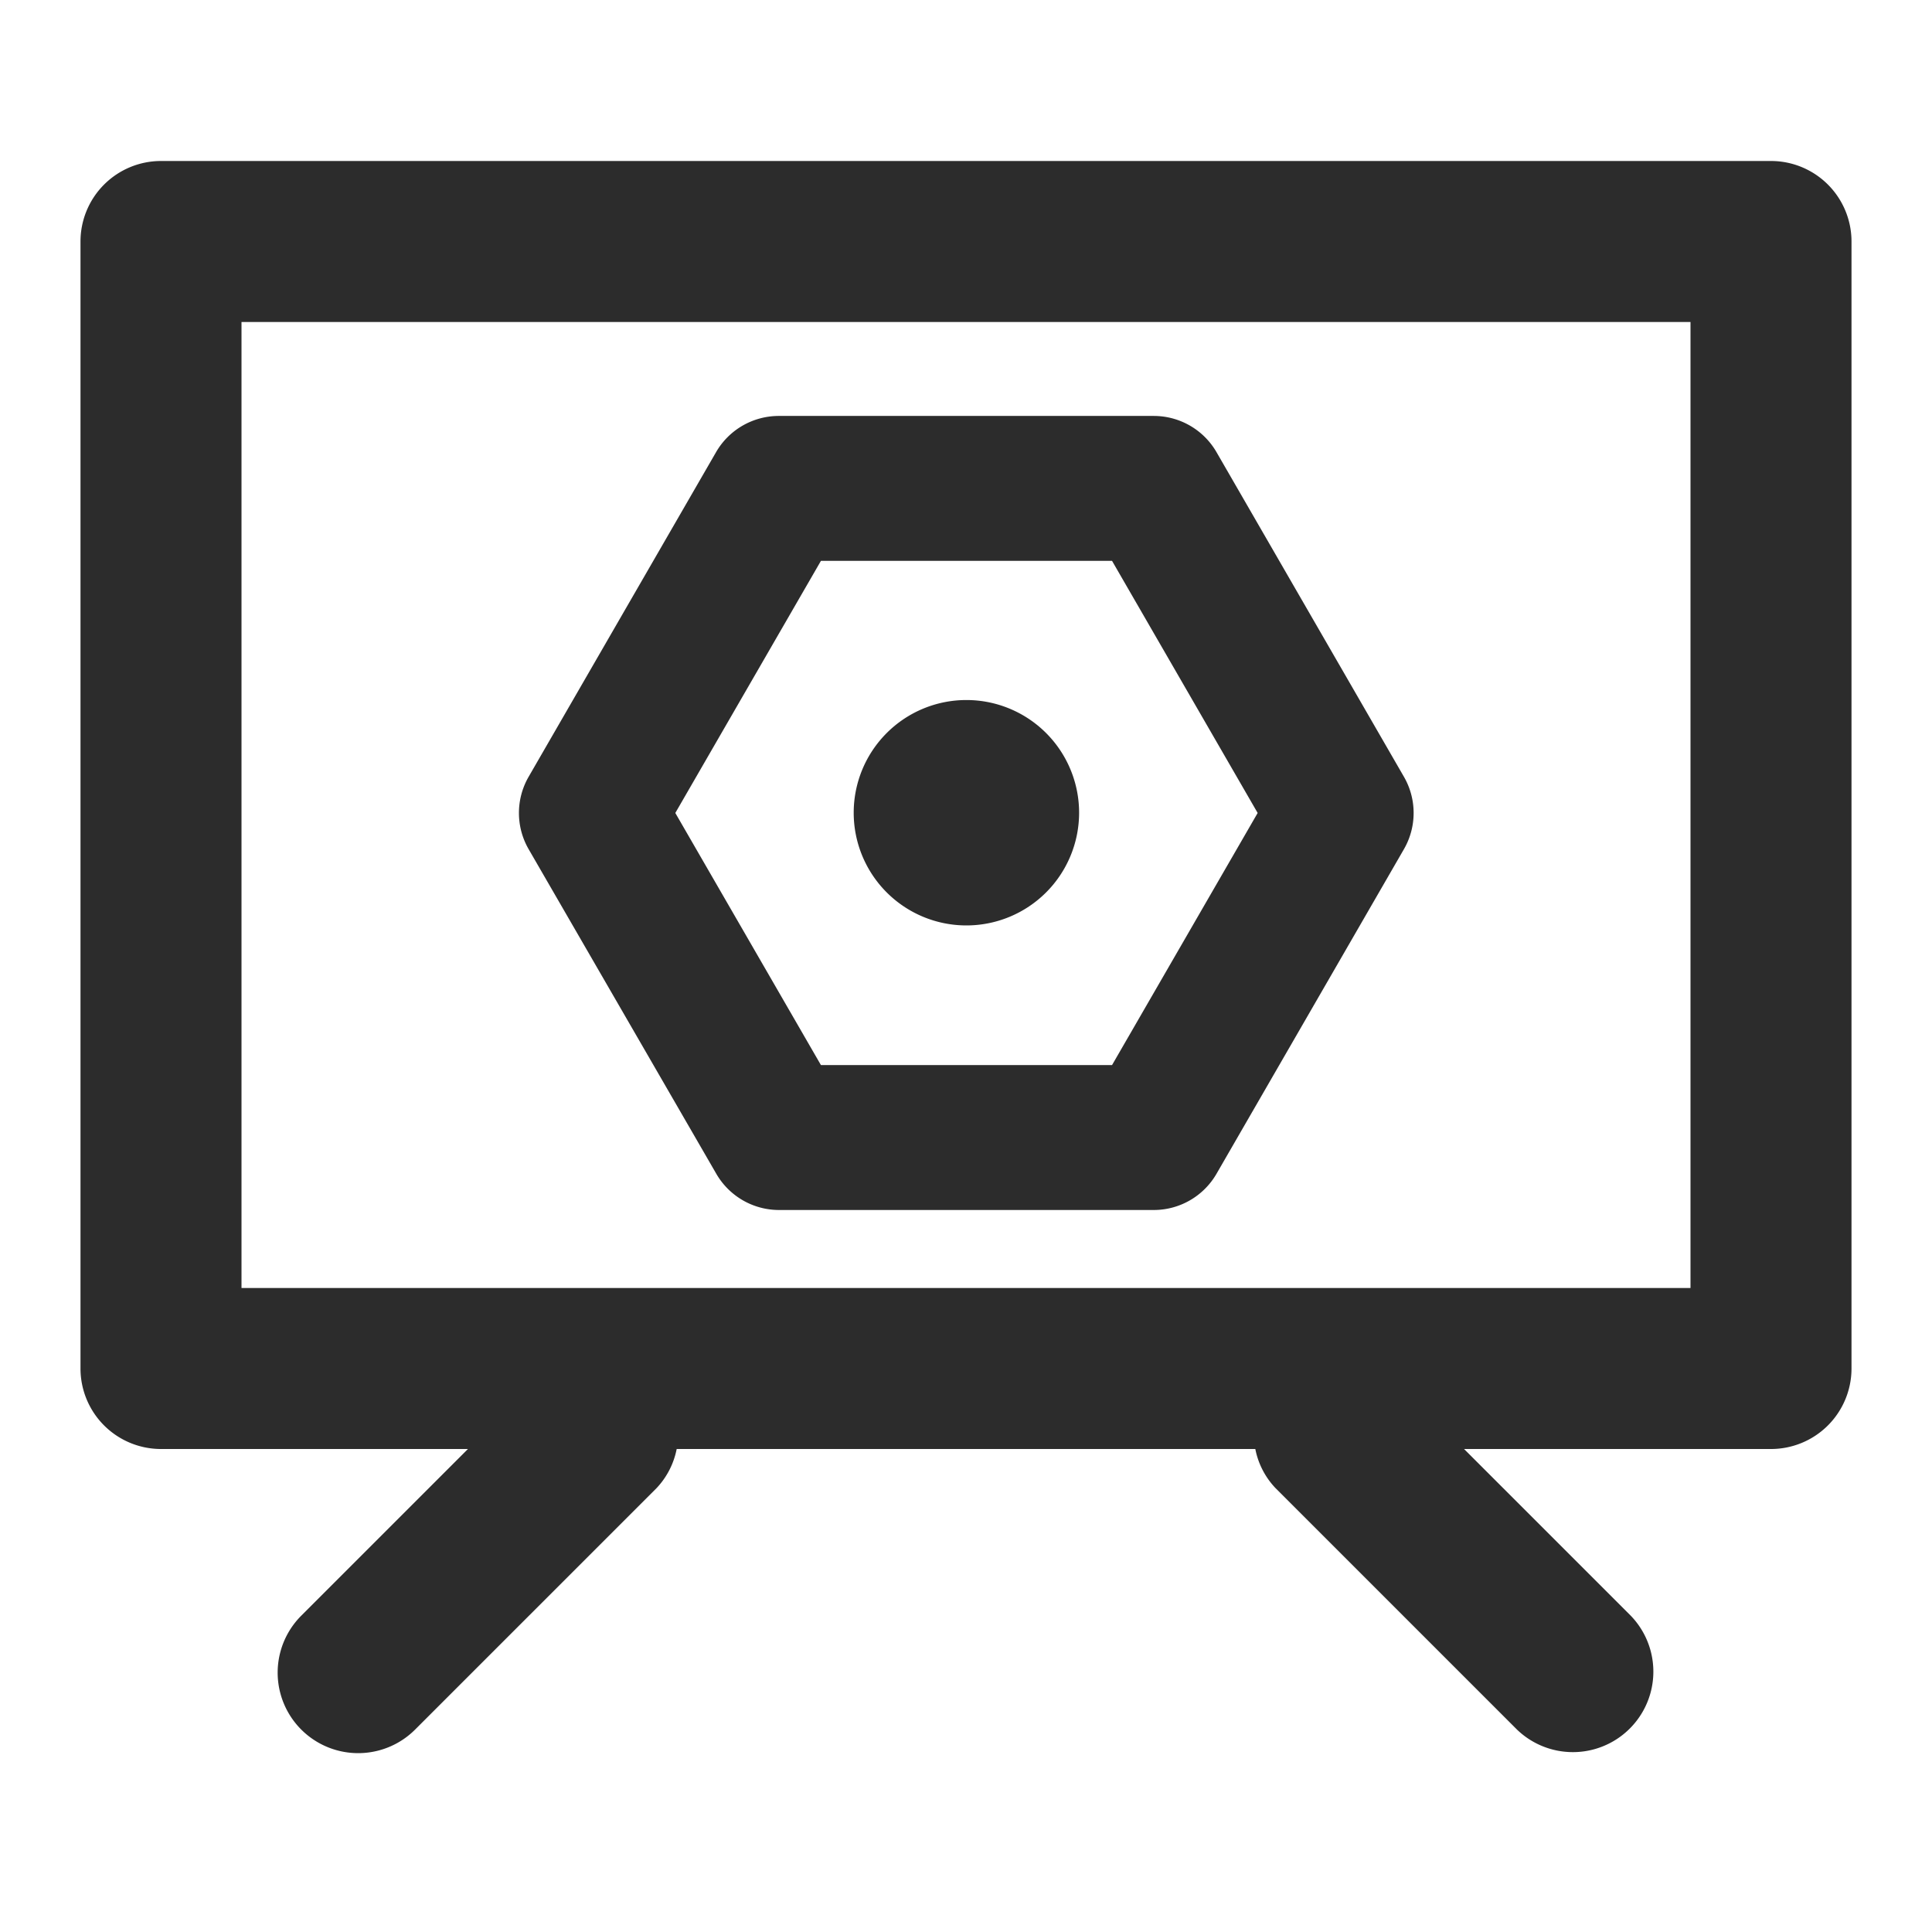 <?xml version="1.0" standalone="no"?><!DOCTYPE svg PUBLIC "-//W3C//DTD SVG 1.1//EN" "http://www.w3.org/Graphics/SVG/1.1/DTD/svg11.dtd"><svg class="icon" width="200px" height="200.00px" viewBox="0 0 1024 1024" version="1.1" xmlns="http://www.w3.org/2000/svg"><path fill="#2c2c2c" d="M938.667 85.333H85.333a42.667 42.667 0 0 0-42.667 42.667v597.333a42.667 42.667 0 0 0 42.667 42.667h162.688l-88.363 88.363a42.667 42.667 0 0 0 60.373 60.331l128-128A41.941 41.941 0 0 0 358.656 768h306.688a41.643 41.643 0 0 0 10.667 20.693l128 128a42.667 42.667 0 0 0 60.331-60.331L775.979 768H938.667a42.667 42.667 0 0 0 42.667-42.667V128a42.667 42.667 0 0 0-42.667-42.667z m-42.667 597.333H128V170.667h768zM512.213 490.496a59.733 59.733 0 1 0-59.733-59.733 59.733 59.733 0 0 0 59.733 59.733zM379.648 622.123a38.4 38.4 0 0 0 33.28 19.2h198.613a38.4 38.4 0 0 0 33.237-19.2l99.328-172.032a38.4 38.4 0 0 0 0-38.4l-99.328-172.032a38.4 38.4 0 0 0-33.237-19.2H412.8a38.4 38.4 0 0 0-33.28 19.2L280.192 411.691a38.4 38.4 0 0 0 0 38.4z m55.467-324.864h154.283l77.184 133.632-77.184 133.632h-154.283l-77.184-133.632z" /></svg>